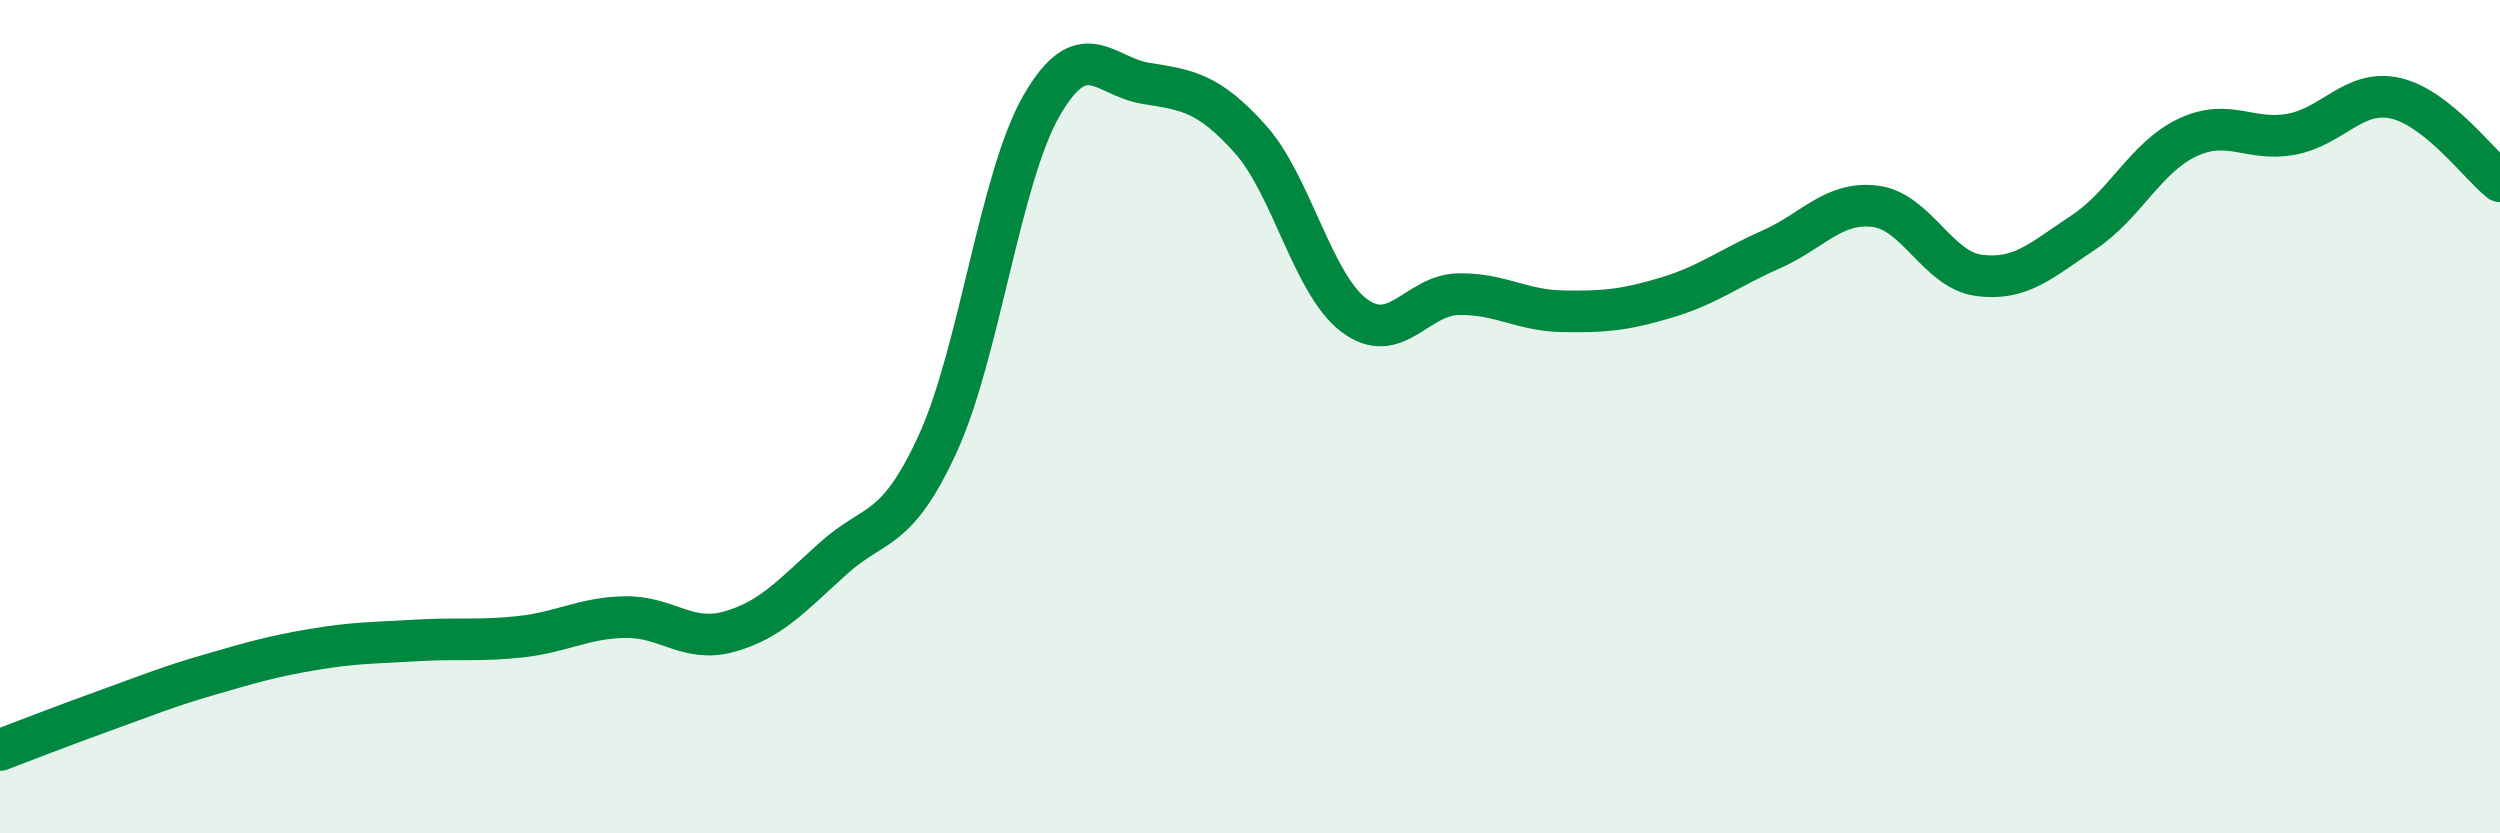 
    <svg width="60" height="20" viewBox="0 0 60 20" xmlns="http://www.w3.org/2000/svg">
      <path
        d="M 0,18 C 0.5,17.81 1.5,17.42 2.5,17.06 C 3.5,16.7 4,16.49 5,16.2 C 6,15.91 6.5,15.76 7.5,15.59 C 8.5,15.42 9,15.43 10,15.37 C 11,15.31 11.5,15.39 12.5,15.28 C 13.5,15.17 14,14.83 15,14.81 C 16,14.79 16.5,15.44 17.5,15.16 C 18.5,14.88 19,14.3 20,13.4 C 21,12.5 21.5,12.83 22.5,10.66 C 23.5,8.49 24,4.26 25,2.53 C 26,0.8 26.5,1.84 27.5,2 C 28.5,2.16 29,2.22 30,3.33 C 31,4.44 31.5,6.82 32.5,7.57 C 33.5,8.32 34,7.08 35,7.06 C 36,7.04 36.5,7.45 37.5,7.47 C 38.5,7.49 39,7.44 40,7.14 C 41,6.84 41.5,6.43 42.5,5.99 C 43.5,5.55 44,4.83 45,4.95 C 46,5.07 46.5,6.48 47.5,6.61 C 48.5,6.74 49,6.24 50,5.58 C 51,4.92 51.5,3.77 52.5,3.3 C 53.5,2.83 54,3.41 55,3.22 C 56,3.03 56.5,2.13 57.5,2.36 C 58.5,2.59 59.5,3.95 60,4.35L60 20L0 20Z"
        fill="#008740"
        opacity="0.1"
        stroke-linecap="round"
        stroke-linejoin="round"
      />
      <path
        d="M 0,18 C 0.5,17.81 1.5,17.42 2.5,17.06 C 3.5,16.7 4,16.49 5,16.2 C 6,15.91 6.5,15.76 7.5,15.59 C 8.5,15.42 9,15.43 10,15.37 C 11,15.31 11.5,15.39 12.5,15.28 C 13.5,15.17 14,14.83 15,14.81 C 16,14.79 16.5,15.44 17.5,15.16 C 18.5,14.88 19,14.3 20,13.4 C 21,12.5 21.5,12.83 22.5,10.66 C 23.5,8.49 24,4.26 25,2.53 C 26,0.8 26.5,1.84 27.5,2 C 28.5,2.16 29,2.22 30,3.33 C 31,4.44 31.5,6.82 32.5,7.57 C 33.5,8.32 34,7.08 35,7.06 C 36,7.04 36.5,7.45 37.5,7.47 C 38.5,7.49 39,7.44 40,7.14 C 41,6.84 41.5,6.43 42.5,5.99 C 43.5,5.55 44,4.83 45,4.95 C 46,5.07 46.5,6.48 47.5,6.61 C 48.5,6.74 49,6.24 50,5.58 C 51,4.92 51.5,3.77 52.5,3.3 C 53.5,2.83 54,3.41 55,3.22 C 56,3.03 56.5,2.13 57.5,2.36 C 58.5,2.59 59.5,3.95 60,4.35"
        stroke="#008740"
        stroke-width="1"
        fill="none"
        stroke-linecap="round"
        stroke-linejoin="round"
      />
    </svg>
  
